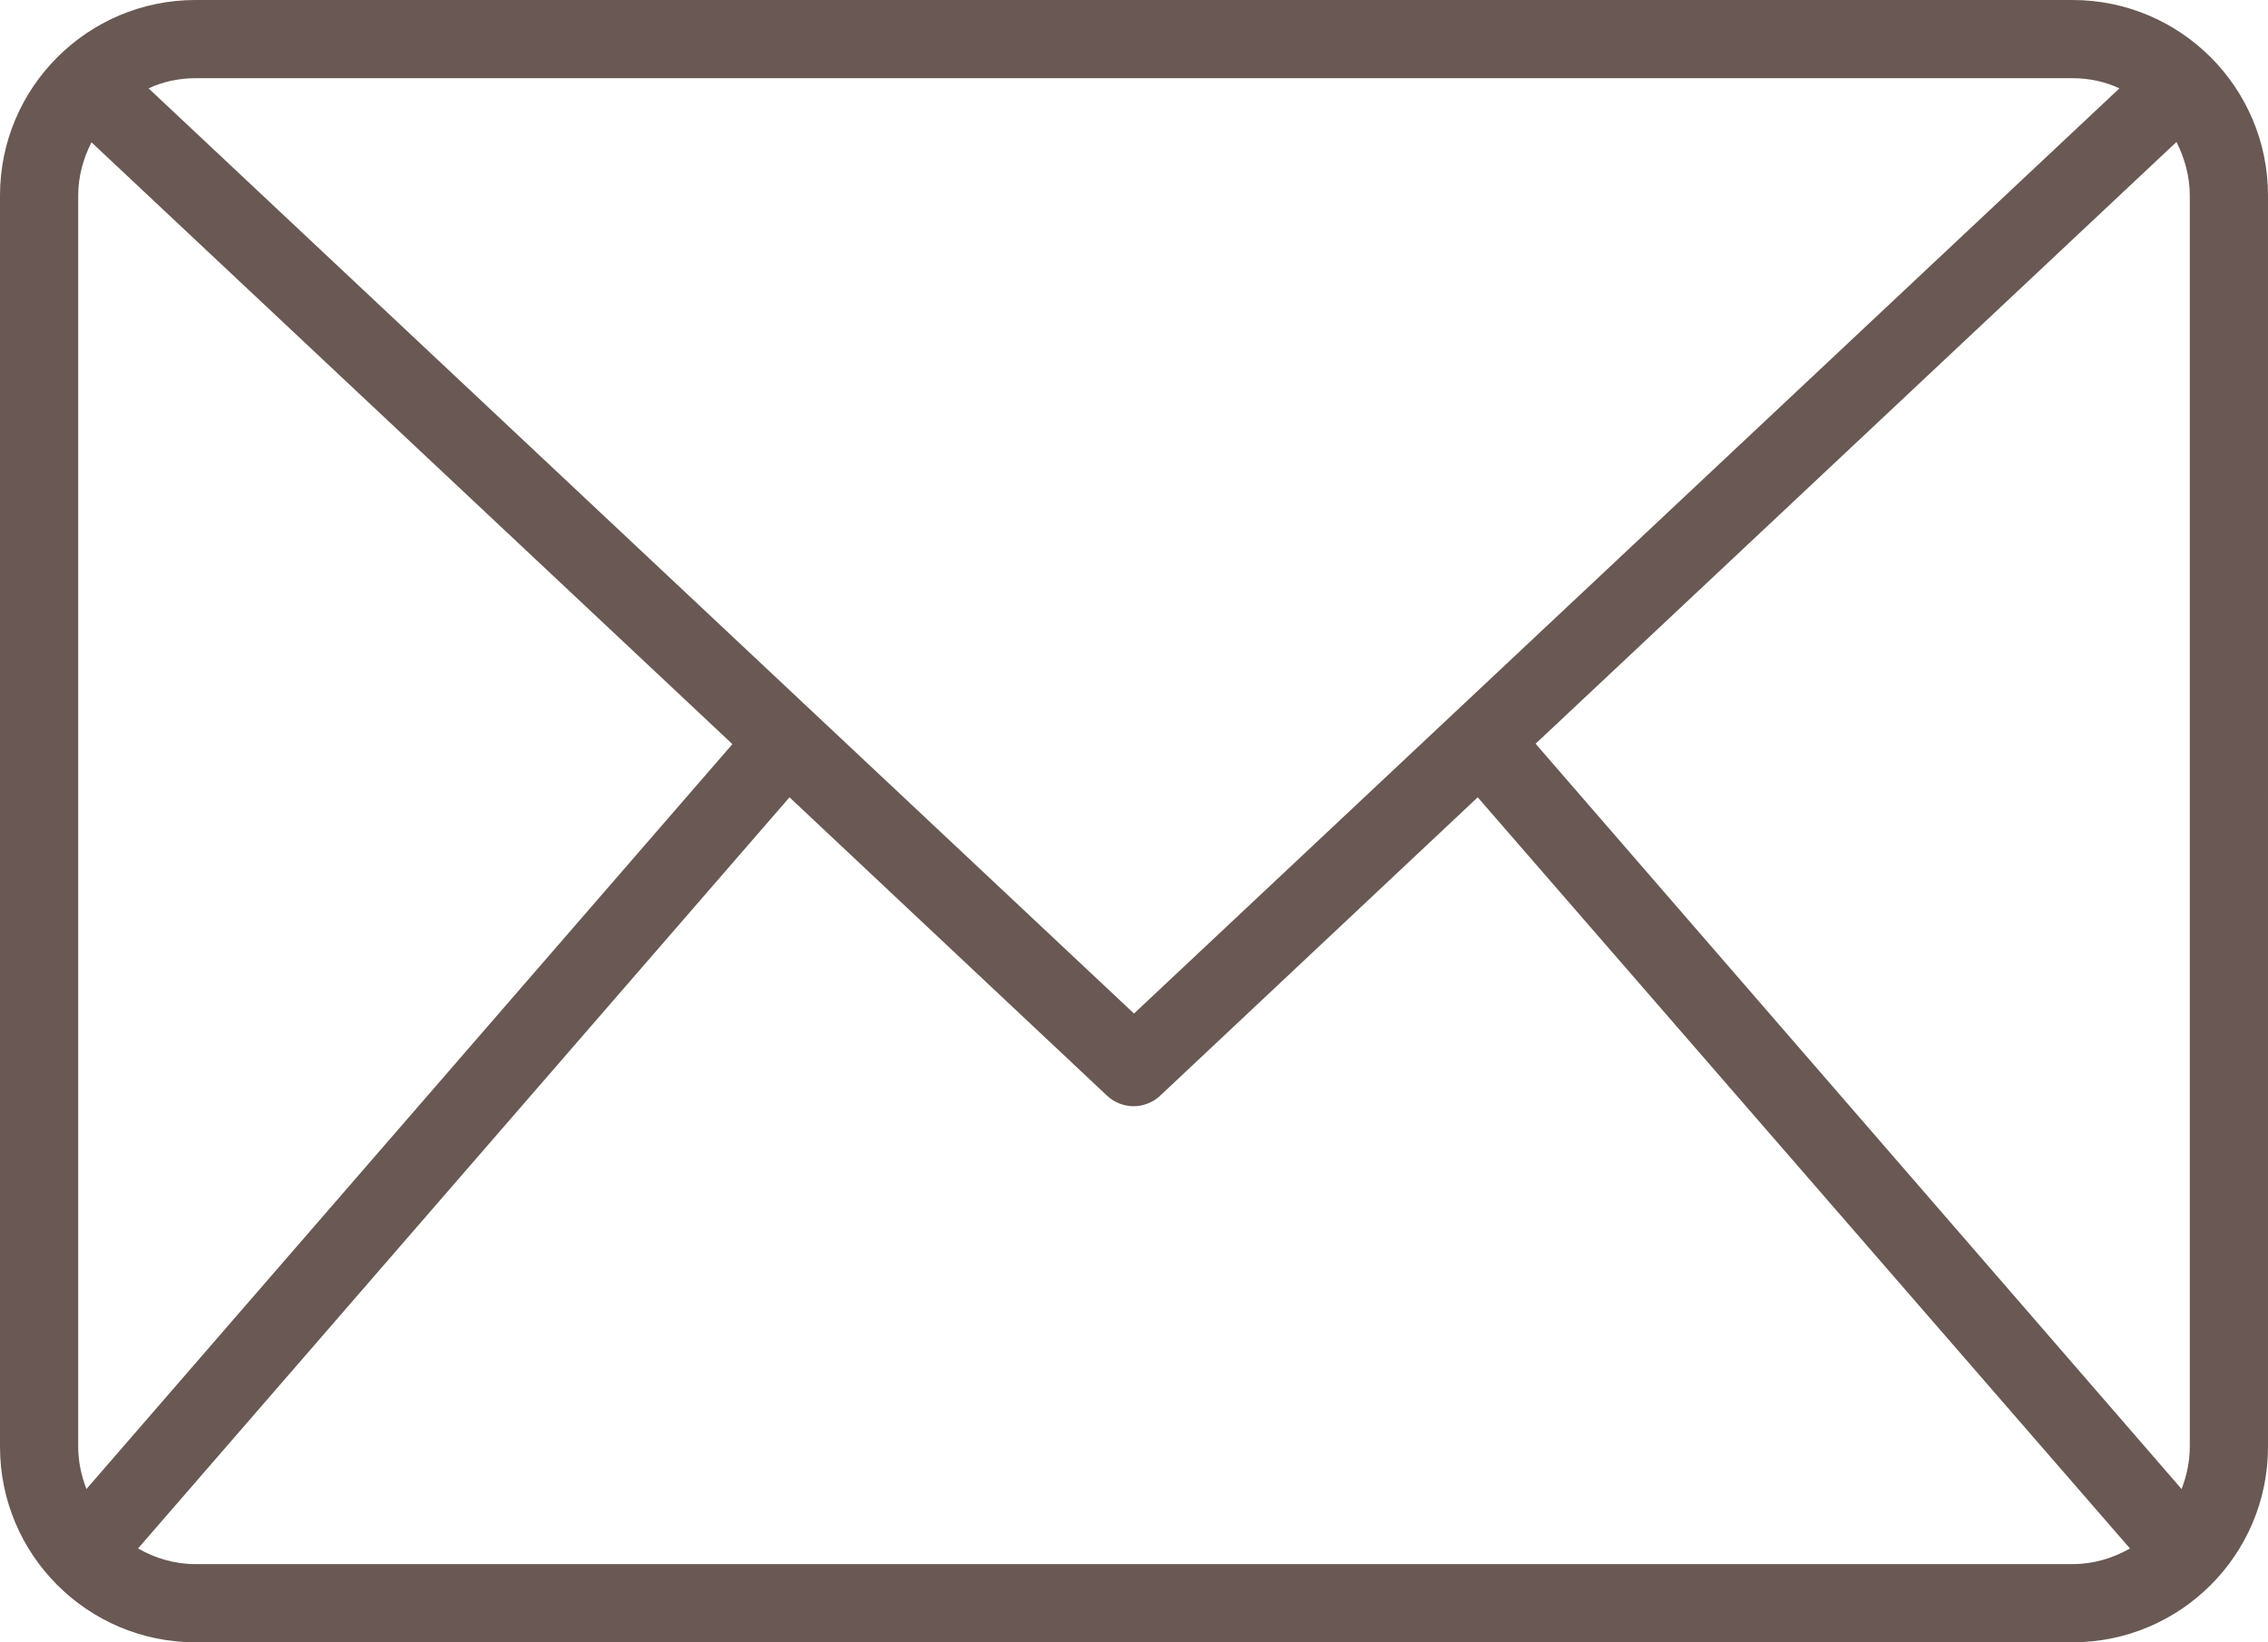 <?xml version="1.0" encoding="UTF-8" standalone="no"?><svg xmlns="http://www.w3.org/2000/svg" xmlns:xlink="http://www.w3.org/1999/xlink" fill="#695853" height="42" preserveAspectRatio="xMidYMid meet" version="1" viewBox="3.0 11.0 58.0 42.0" width="58" zoomAndPan="magnify"><g id="change1_1"><path d="M56,11H8c-2.76,0-5,2.24-5,5v32c0,2.76,2.24,5,5,5h48c2.76,0,5-2.24,5-5V16C61,13.24,58.76,11,56,11z M42.27,30.02 l16.39-15.39C58.87,15.05,59,15.51,59,16v32c0,0.38-0.08,0.74-0.21,1.08L42.27,30.02z M56,13c0.43,0,0.84,0.09,1.2,0.26L32,36.92 L6.8,13.26C7.16,13.09,7.57,13,8,13H56z M5.21,49.08C5.08,48.74,5,48.38,5,48V16c0-0.49,0.13-0.95,0.34-1.36l16.39,15.39 L5.21,49.08z M8,51c-0.54,0-1.03-0.15-1.47-0.4l16.66-19.21l8.12,7.63c0.19,0.18,0.44,0.27,0.68,0.27s0.49-0.09,0.68-0.27 l8.12-7.63L57.47,50.6C57.03,50.85,56.54,51,56,51H8z"/></g></svg>